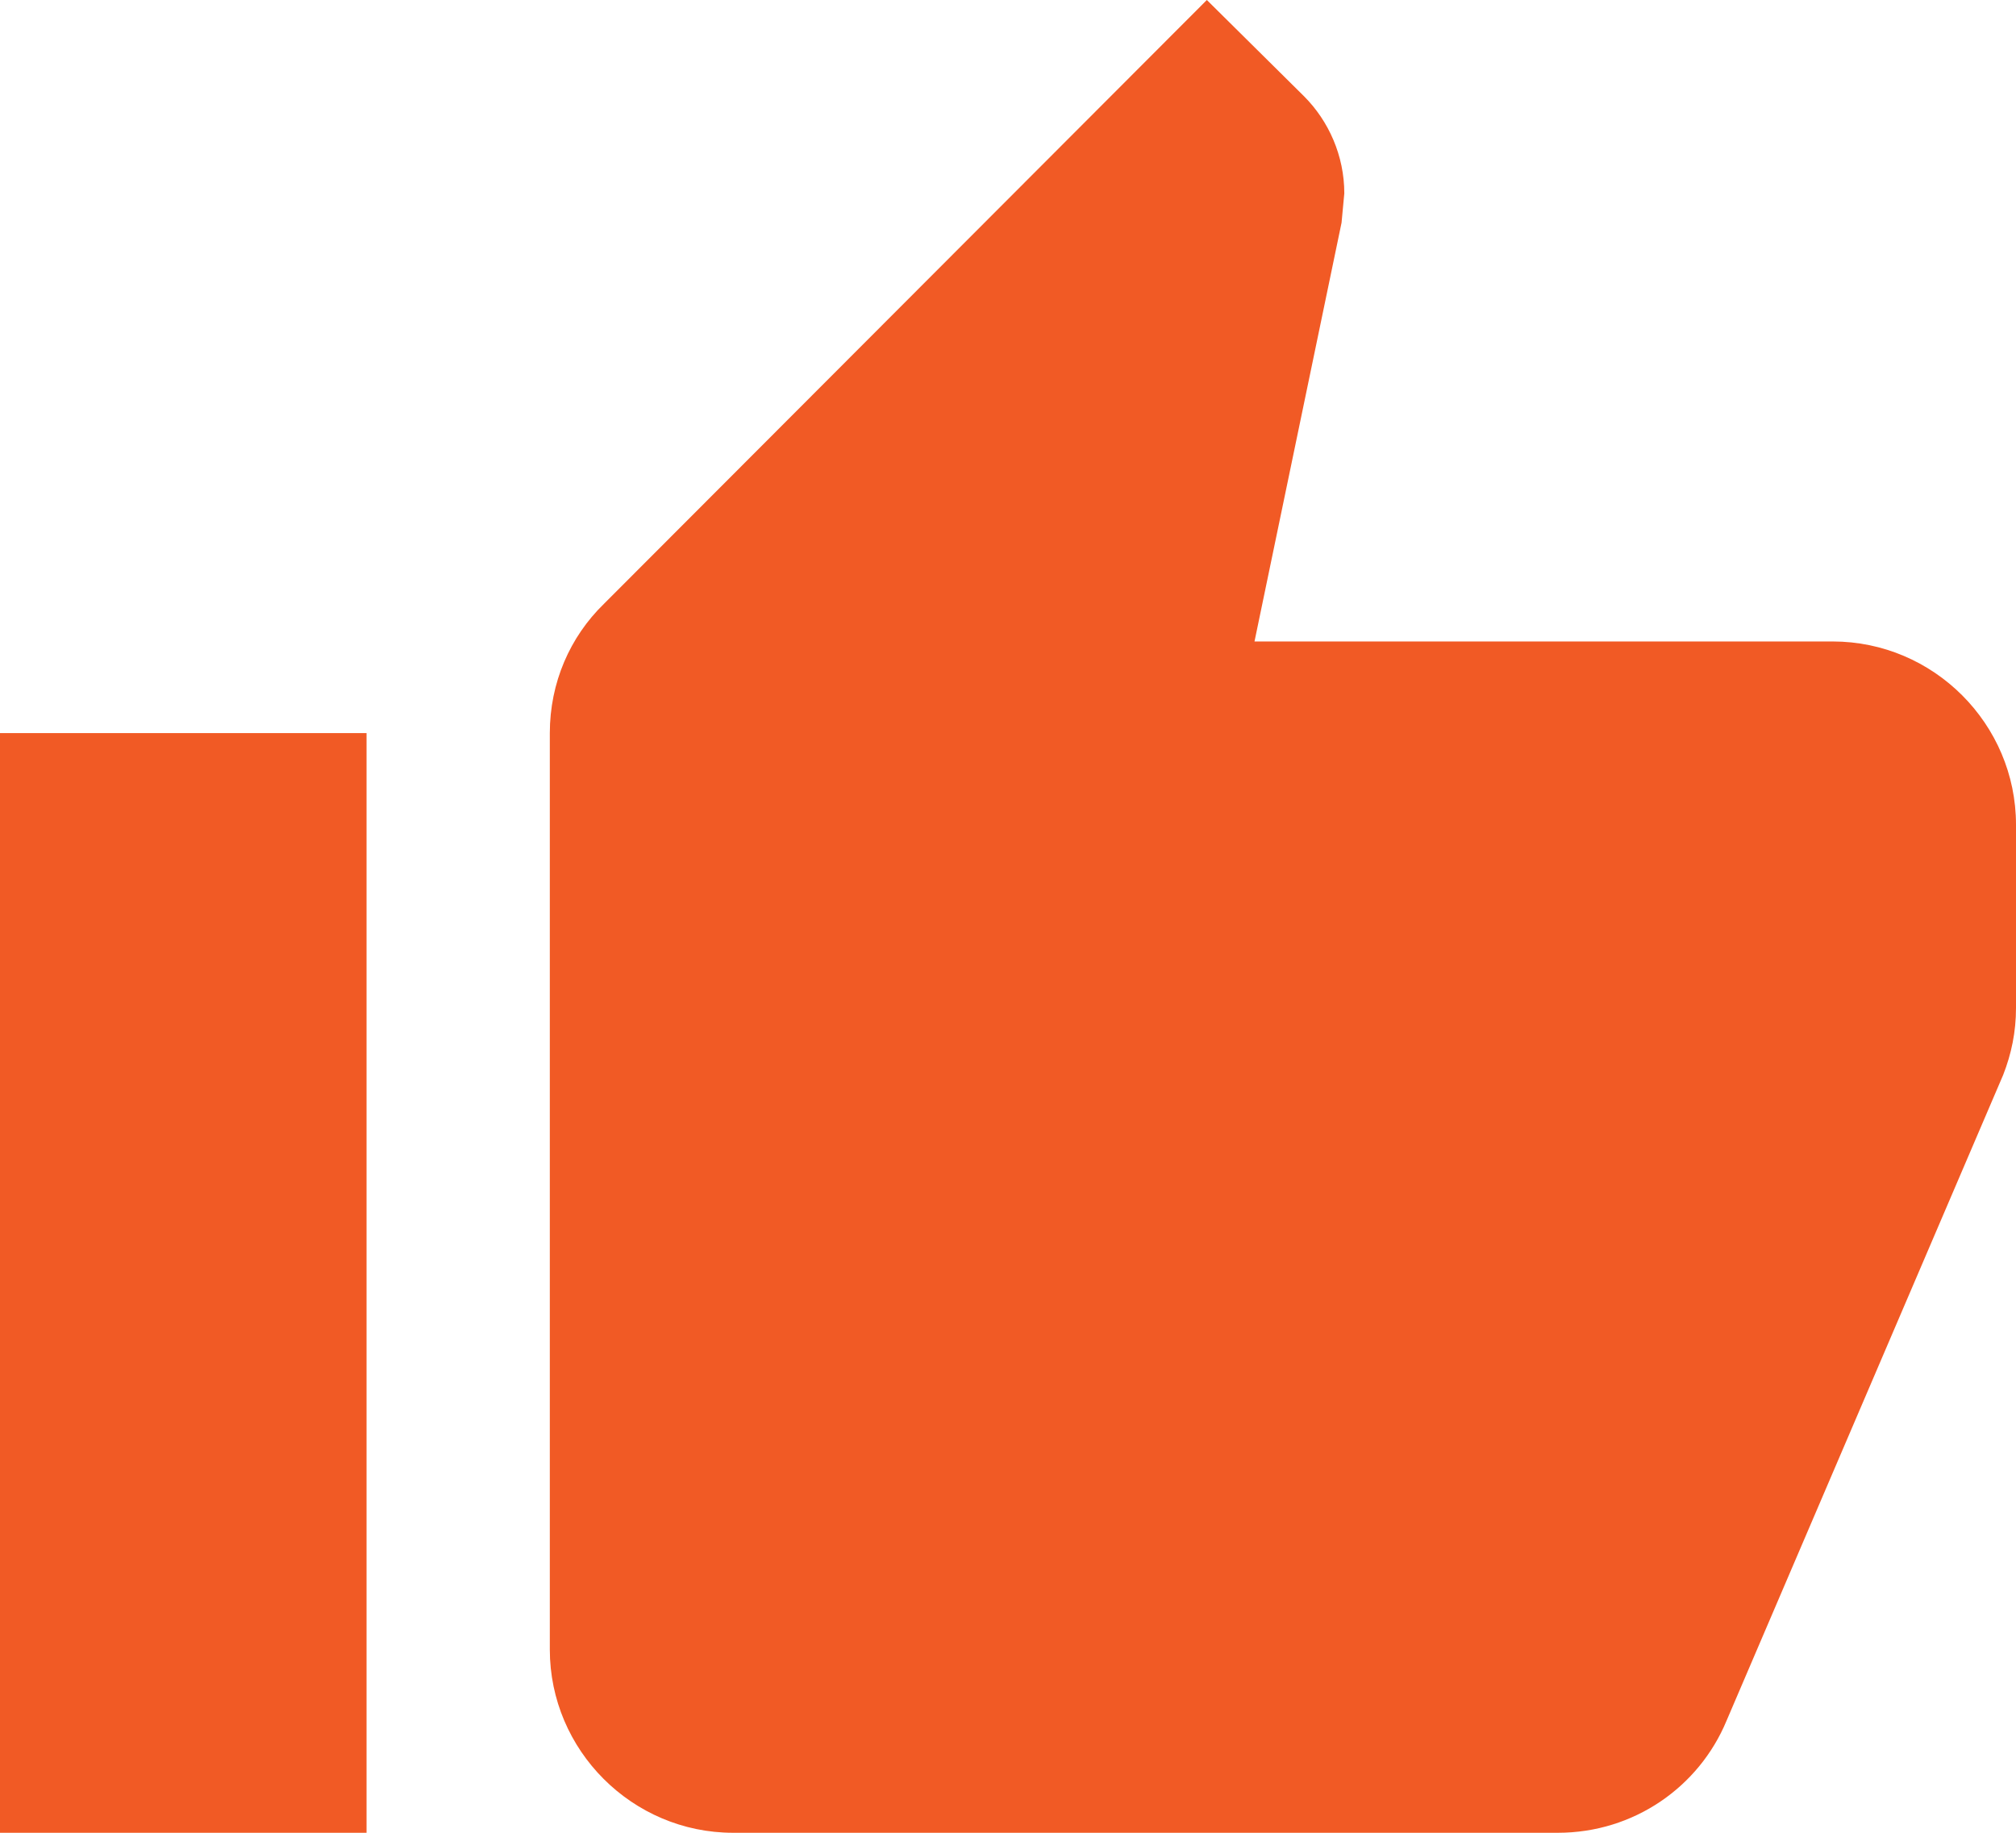 <svg width="88" height="80" viewBox="0 0 88 80" fill="none" xmlns="http://www.w3.org/2000/svg">
<path d="M0 80H16V32H0V80ZM88 36C88 31.6 84.4 28 80 28H54.76L58.56 9.72L58.68 8.44C58.68 6.8 58 5.28 56.92 4.2L52.68 0L26.36 26.36C24.88 27.8 24 29.8 24 32V72C24 76.4 27.6 80 32 80H68C71.32 80 74.16 78 75.36 75.12L87.44 46.92C87.8 46 88 45.04 88 44V36Z" fill="#F15A25"/>
</svg>
